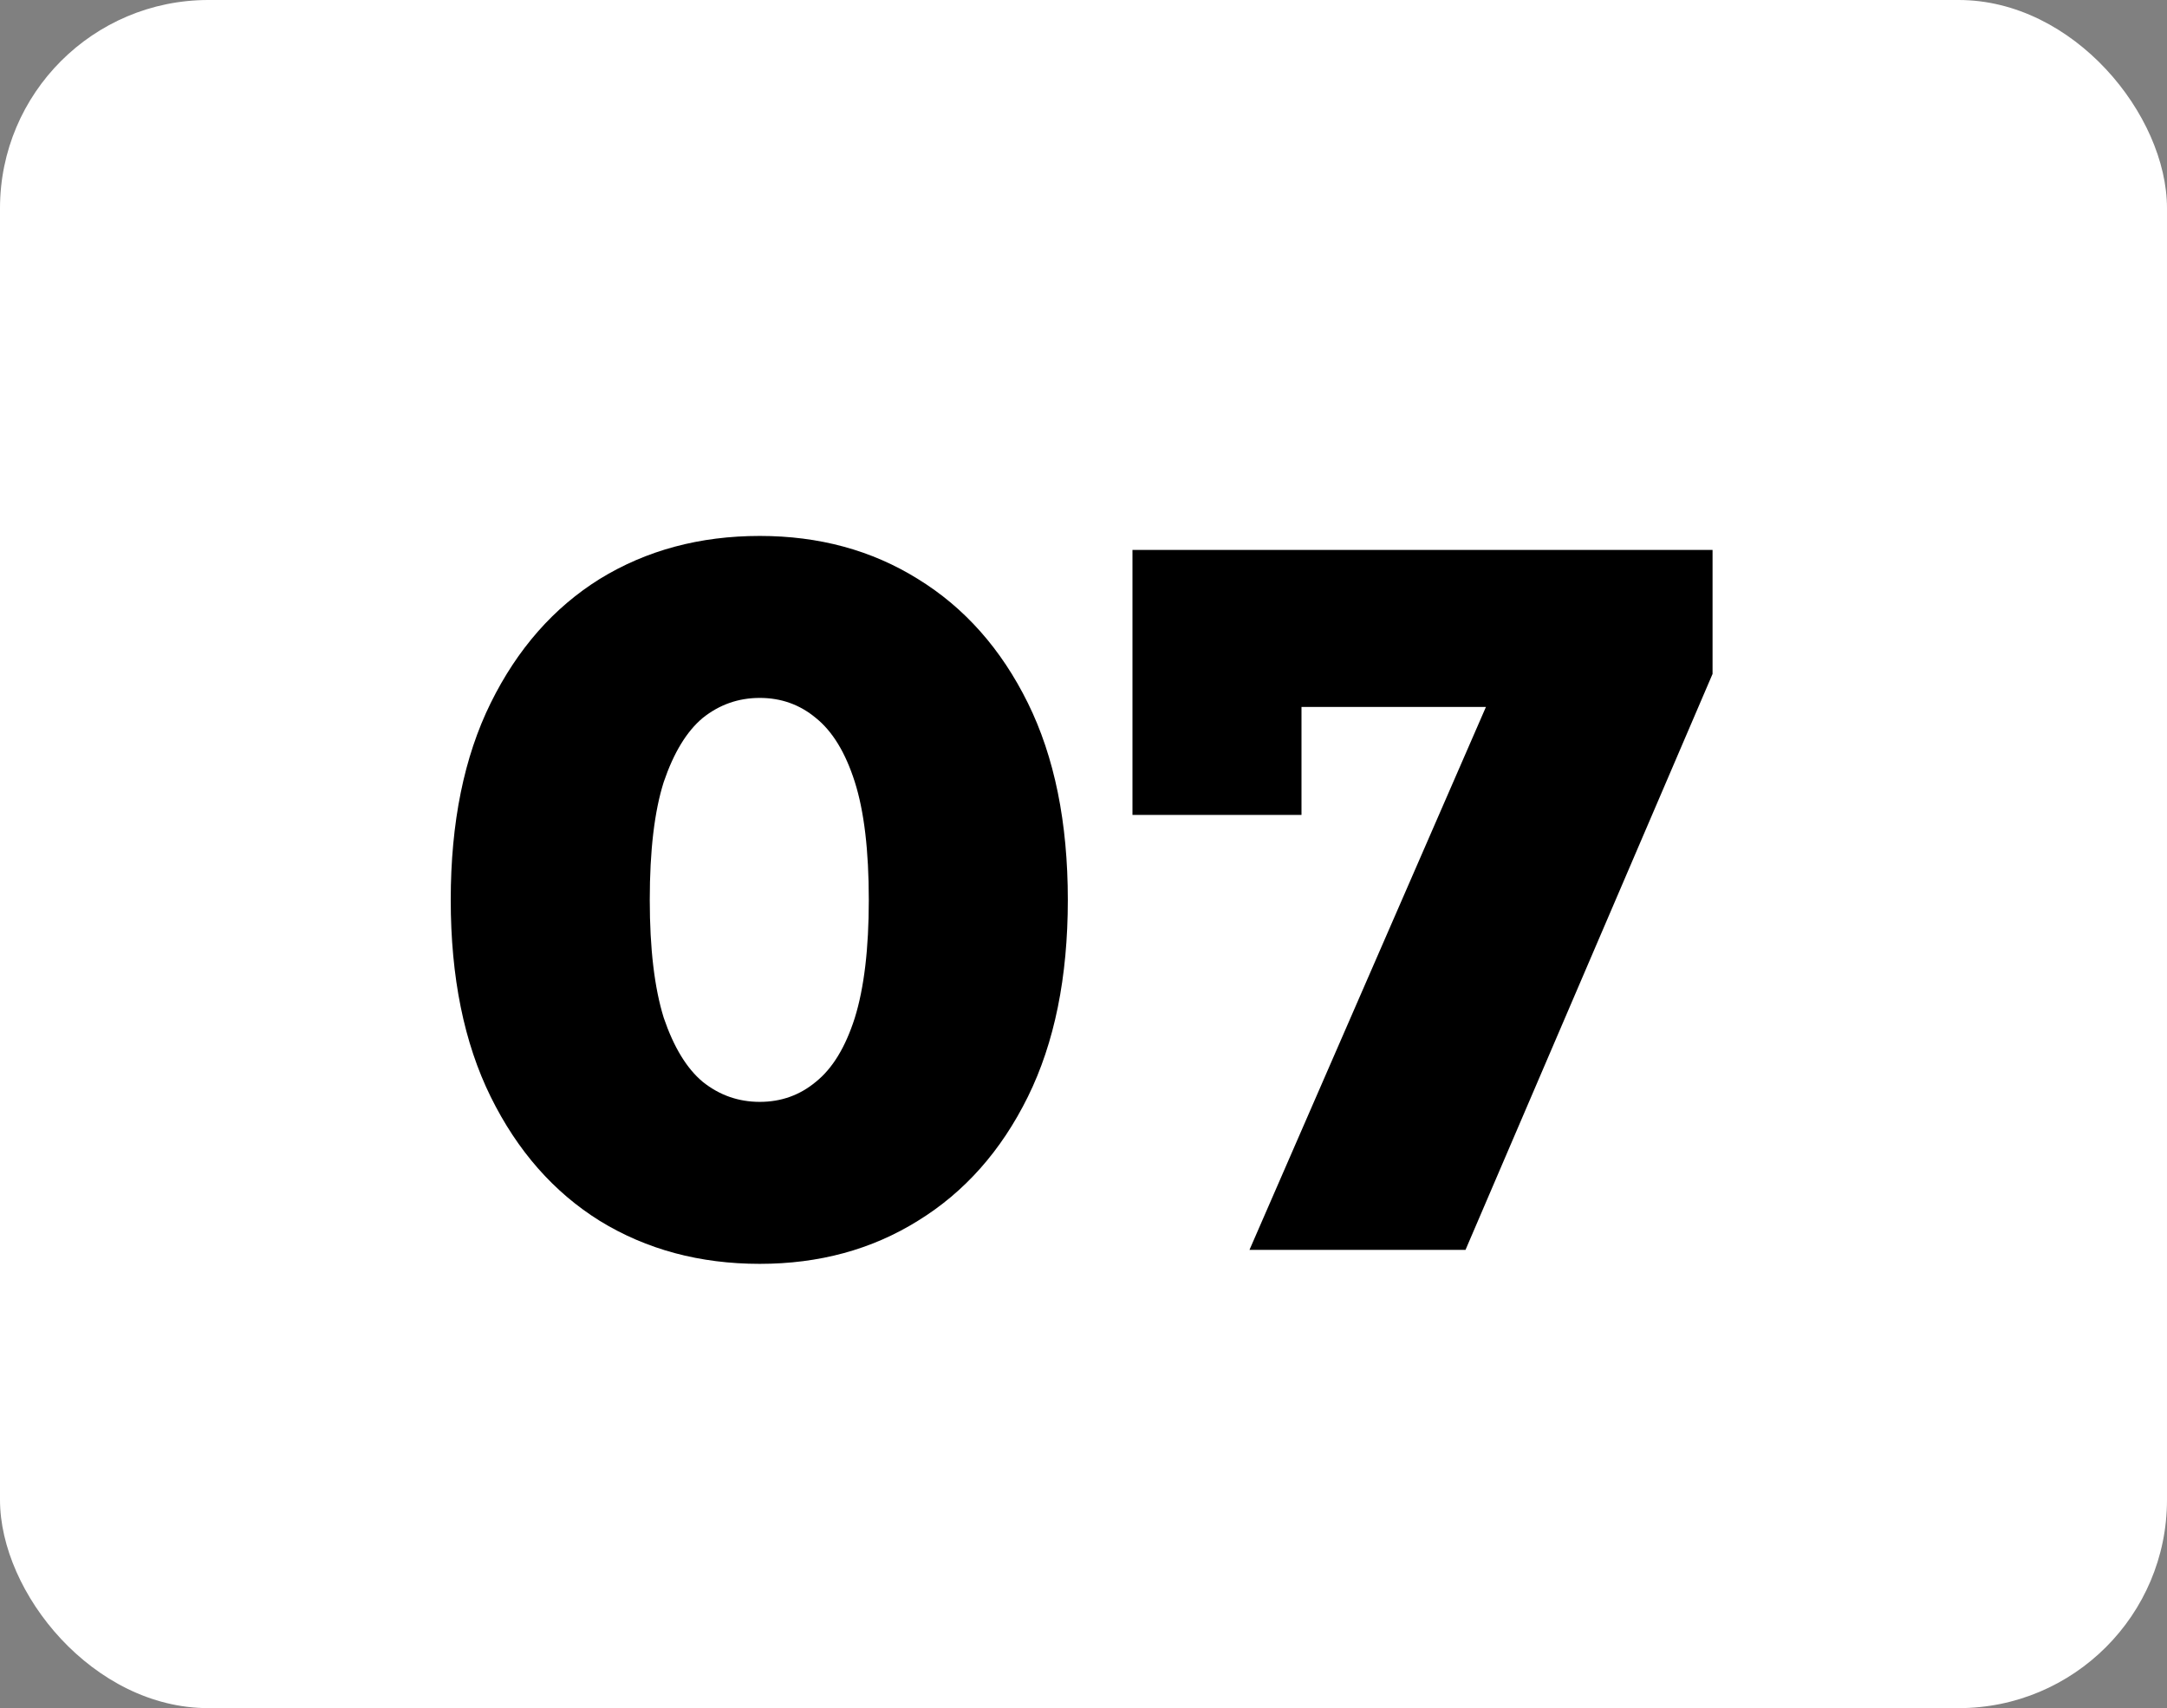 <?xml version="1.0" encoding="UTF-8"?> <svg xmlns="http://www.w3.org/2000/svg" width="52" height="41" viewBox="0 0 52 41" fill="none"><rect x="0" y="0" width="52" height="41" fill="#808080" stroke="none"/> <rect width="52" height="41" rx="5" fill="white"></rect> <path d="M18.232 30.336C16.792 30.336 15.512 29.992 14.392 29.304C13.288 28.616 12.416 27.624 11.776 26.328C11.136 25.032 10.816 23.456 10.816 21.6C10.816 19.744 11.136 18.168 11.776 16.872C12.416 15.576 13.288 14.584 14.392 13.896C15.512 13.208 16.792 12.864 18.232 12.864C19.656 12.864 20.92 13.208 22.024 13.896C23.144 14.584 24.024 15.576 24.664 16.872C25.304 18.168 25.624 19.744 25.624 21.6C25.624 23.456 25.304 25.032 24.664 26.328C24.024 27.624 23.144 28.616 22.024 29.304C20.92 29.992 19.656 30.336 18.232 30.336ZM18.232 26.448C18.744 26.448 19.192 26.288 19.576 25.968C19.976 25.648 20.288 25.136 20.512 24.432C20.736 23.712 20.848 22.768 20.848 21.6C20.848 20.416 20.736 19.472 20.512 18.768C20.288 18.064 19.976 17.552 19.576 17.232C19.192 16.912 18.744 16.752 18.232 16.752C17.72 16.752 17.264 16.912 16.864 17.232C16.48 17.552 16.168 18.064 15.928 18.768C15.704 19.472 15.592 20.416 15.592 21.6C15.592 22.768 15.704 23.712 15.928 24.432C16.168 25.136 16.48 25.648 16.864 25.968C17.264 26.288 17.72 26.448 18.232 26.448ZM29.983 30L36.535 14.952L37.807 16.968H29.287L31.231 14.784V19.56H27.175V13.2H41.095V16.176L35.167 30H29.983Z" fill="black"></path> </svg> 